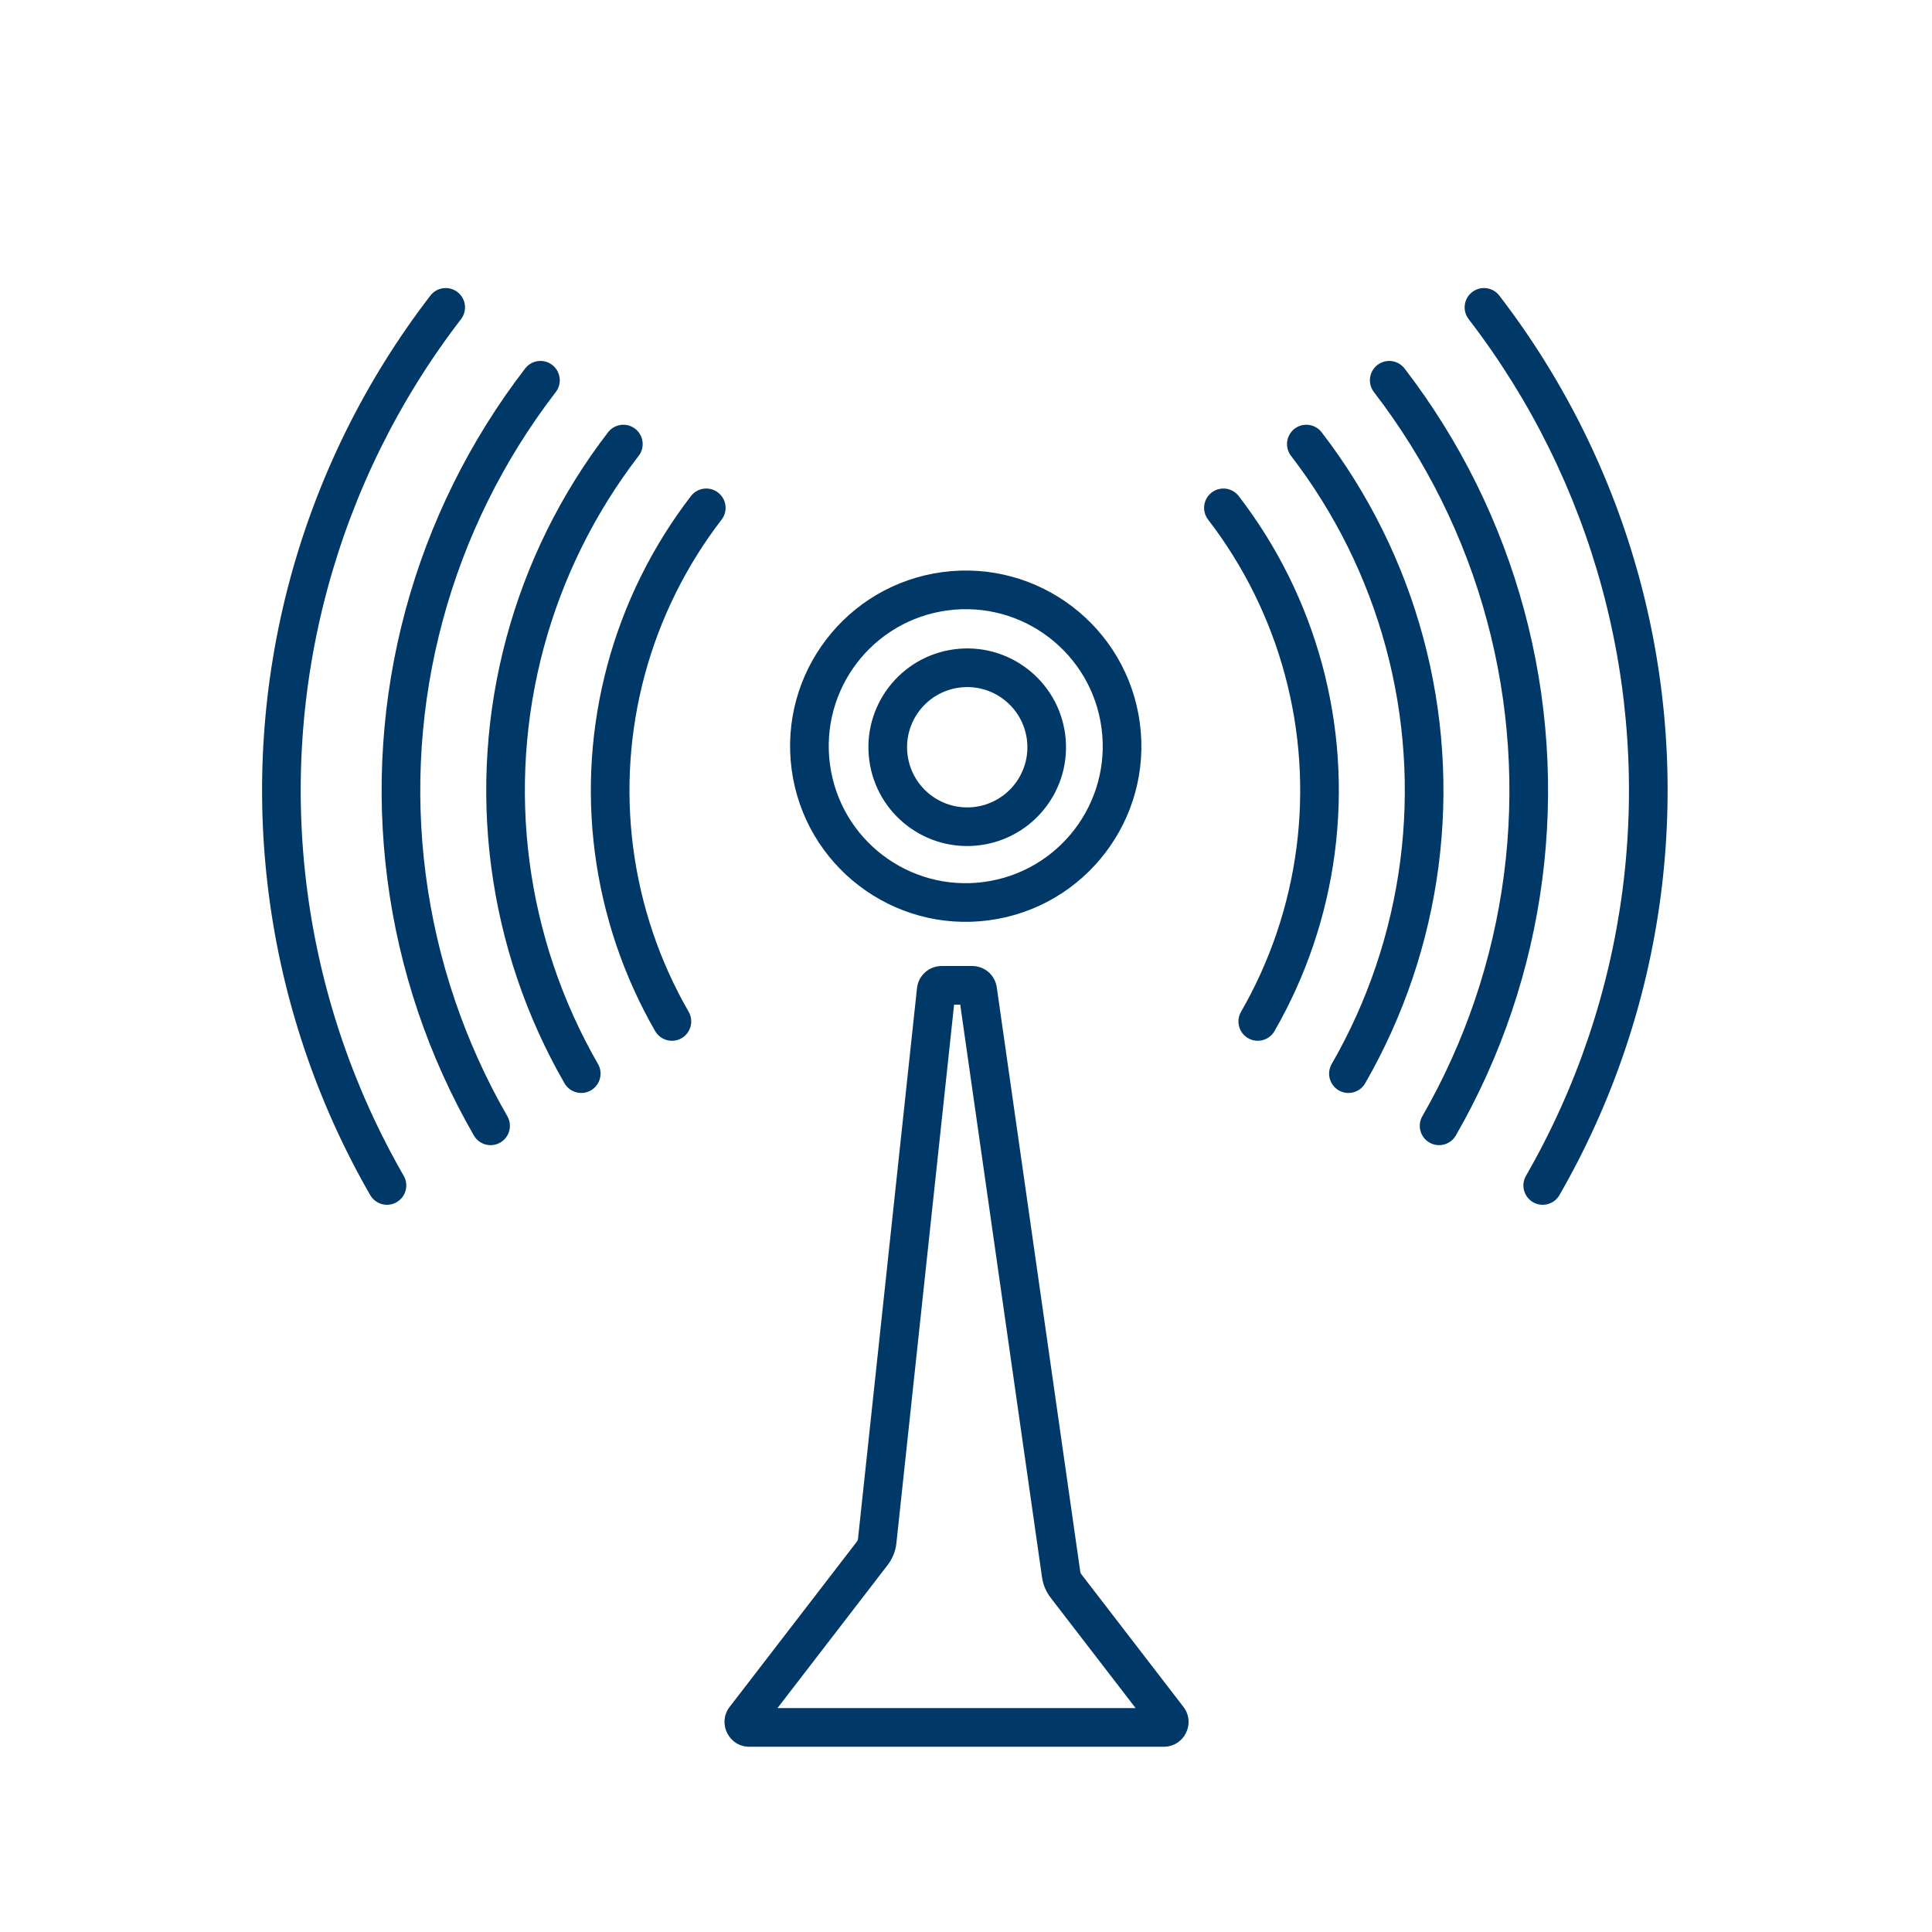<?xml version="1.0" encoding="UTF-8"?>
<svg xmlns="http://www.w3.org/2000/svg" width="88" height="88" viewBox="0 0 88 88" fill="none">
  <path fill-rule="evenodd" clip-rule="evenodd" d="M20.838 13.303C21.223 13.599 21.295 14.151 20.999 14.537C18.18 18.2 16.111 22.382 14.909 26.845C13.706 31.308 13.395 35.964 13.992 40.547C14.589 45.13 16.083 49.551 18.389 53.557C18.631 53.978 18.486 54.516 18.065 54.759C17.644 55.001 17.106 54.856 16.863 54.435C14.443 50.229 12.874 45.587 12.247 40.775C11.62 35.962 11.947 31.073 13.209 26.387C14.472 21.701 16.644 17.31 19.604 13.463C19.9 13.078 20.453 13.006 20.838 13.303ZM67.056 13.303C66.671 13.599 66.599 14.151 66.896 14.537C69.714 18.2 71.784 22.382 72.986 26.845C74.188 31.308 74.5 35.964 73.903 40.547C73.305 45.13 71.811 49.551 69.506 53.557C69.263 53.978 69.408 54.516 69.829 54.759C70.251 55.001 70.789 54.856 71.031 54.435C73.452 50.229 75.021 45.587 75.648 40.775C76.275 35.962 75.948 31.073 74.686 26.387C73.423 21.701 71.25 17.31 68.291 13.463C67.994 13.078 67.442 13.006 67.056 13.303ZM44.813 40.173C48.23 39.717 50.629 36.578 50.173 33.163C49.717 29.747 46.578 27.347 43.162 27.803C39.746 28.259 37.347 31.398 37.803 34.814C38.259 38.23 41.398 40.629 44.813 40.173ZM45.046 41.918C49.426 41.333 52.502 37.309 51.918 32.93C51.333 28.55 47.309 25.474 42.929 26.058C38.55 26.643 35.474 30.667 36.058 35.047C36.643 39.426 40.667 42.502 45.046 41.918ZM44.418 36.752C45.918 36.551 46.972 35.173 46.772 33.673C46.571 32.173 45.193 31.119 43.693 31.32C42.193 31.52 41.139 32.898 41.34 34.398C41.54 35.898 42.918 36.952 44.418 36.752ZM44.651 38.496C47.114 38.167 48.845 35.904 48.516 33.44C48.187 30.977 45.924 29.246 43.46 29.575C40.997 29.904 39.266 32.168 39.595 34.631C39.924 37.094 42.188 38.825 44.651 38.496ZM62.58 17.858C62.284 17.472 62.356 16.92 62.741 16.623C63.126 16.327 63.678 16.399 63.975 16.784C66.498 20.064 68.351 23.808 69.427 27.804C70.504 31.799 70.783 35.968 70.248 40.071C69.713 44.175 68.376 48.133 66.311 51.719C66.069 52.14 65.531 52.285 65.11 52.043C64.689 51.8 64.544 51.262 64.786 50.841C66.735 47.455 67.998 43.718 68.503 39.844C69.007 35.97 68.744 32.034 67.728 28.262C66.712 24.489 64.963 20.954 62.58 17.858ZM58.965 19.529C58.58 19.825 58.508 20.378 58.804 20.763C60.805 23.364 62.274 26.333 63.127 29.501C63.981 32.669 64.202 35.975 63.778 39.228C63.354 42.482 62.294 45.62 60.657 48.464C60.414 48.885 60.559 49.423 60.98 49.666C61.402 49.908 61.94 49.763 62.182 49.342C63.934 46.298 65.07 42.938 65.523 39.456C65.977 35.973 65.74 32.435 64.827 29.043C63.913 25.652 62.341 22.474 60.199 19.69C59.902 19.305 59.35 19.233 58.965 19.529ZM55.028 23.669C54.731 23.284 54.803 22.731 55.188 22.435C55.573 22.138 56.126 22.21 56.422 22.595C58.183 24.883 59.475 27.495 60.226 30.282C60.977 33.07 61.171 35.977 60.798 38.84C60.425 41.702 59.492 44.463 58.052 46.965C57.81 47.386 57.272 47.531 56.851 47.289C56.429 47.046 56.285 46.508 56.527 46.087C57.852 43.786 58.71 41.246 59.053 38.613C59.396 35.979 59.217 33.304 58.526 30.74C57.836 28.176 56.647 25.773 55.028 23.669ZM25.315 17.858C25.611 17.472 25.539 16.92 25.154 16.623C24.769 16.327 24.216 16.399 23.92 16.784C21.396 20.064 19.544 23.808 18.467 27.804C17.391 31.799 17.112 35.968 17.647 40.071C18.181 44.175 19.519 48.133 21.583 51.719C21.826 52.14 22.363 52.285 22.785 52.043C23.206 51.8 23.351 51.262 23.108 50.841C21.16 47.455 19.897 43.718 19.392 39.844C18.887 35.97 19.15 32.034 20.167 28.262C21.183 24.489 22.932 20.954 25.315 17.858ZM28.93 19.529C29.315 19.825 29.387 20.378 29.091 20.763C27.09 23.364 25.621 26.333 24.767 29.501C23.914 32.669 23.692 35.975 24.116 39.228C24.54 42.482 25.601 45.62 27.238 48.464C27.48 48.885 27.335 49.423 26.914 49.666C26.493 49.908 25.955 49.763 25.712 49.342C23.96 46.298 22.825 42.938 22.371 39.456C21.917 35.973 22.154 32.435 23.068 29.043C23.981 25.652 25.554 22.474 27.696 19.69C27.992 19.305 28.545 19.233 28.93 19.529ZM32.867 23.669C33.164 23.284 33.092 22.731 32.706 22.435C32.321 22.138 31.769 22.21 31.472 22.595C29.712 24.883 28.419 27.495 27.669 30.282C26.918 33.07 26.723 35.977 27.096 38.84C27.469 41.702 28.402 44.463 29.842 46.965C30.085 47.386 30.623 47.531 31.044 47.289C31.465 47.046 31.61 46.508 31.368 46.087C30.043 43.786 29.185 41.246 28.841 38.613C28.498 35.979 28.677 33.304 29.368 30.74C30.059 28.176 31.248 25.773 32.867 23.669ZM40.83 70.287L43.458 45.76H43.737L47.463 71.843C47.511 72.182 47.646 72.502 47.855 72.773L51.726 77.802H35.413L40.429 71.287C40.652 70.997 40.791 70.651 40.83 70.287ZM42.891 44C42.314 44 41.83 44.435 41.768 45.009L39.08 70.099C39.075 70.141 39.06 70.18 39.034 70.213L33.236 77.745C32.665 78.487 33.194 79.562 34.131 79.562H53.008C53.945 79.562 54.474 78.487 53.903 77.745L49.25 71.7C49.226 71.669 49.211 71.633 49.205 71.594L45.401 44.969C45.322 44.413 44.846 44 44.284 44H42.891Z" fill="#003868"></path>
</svg>
